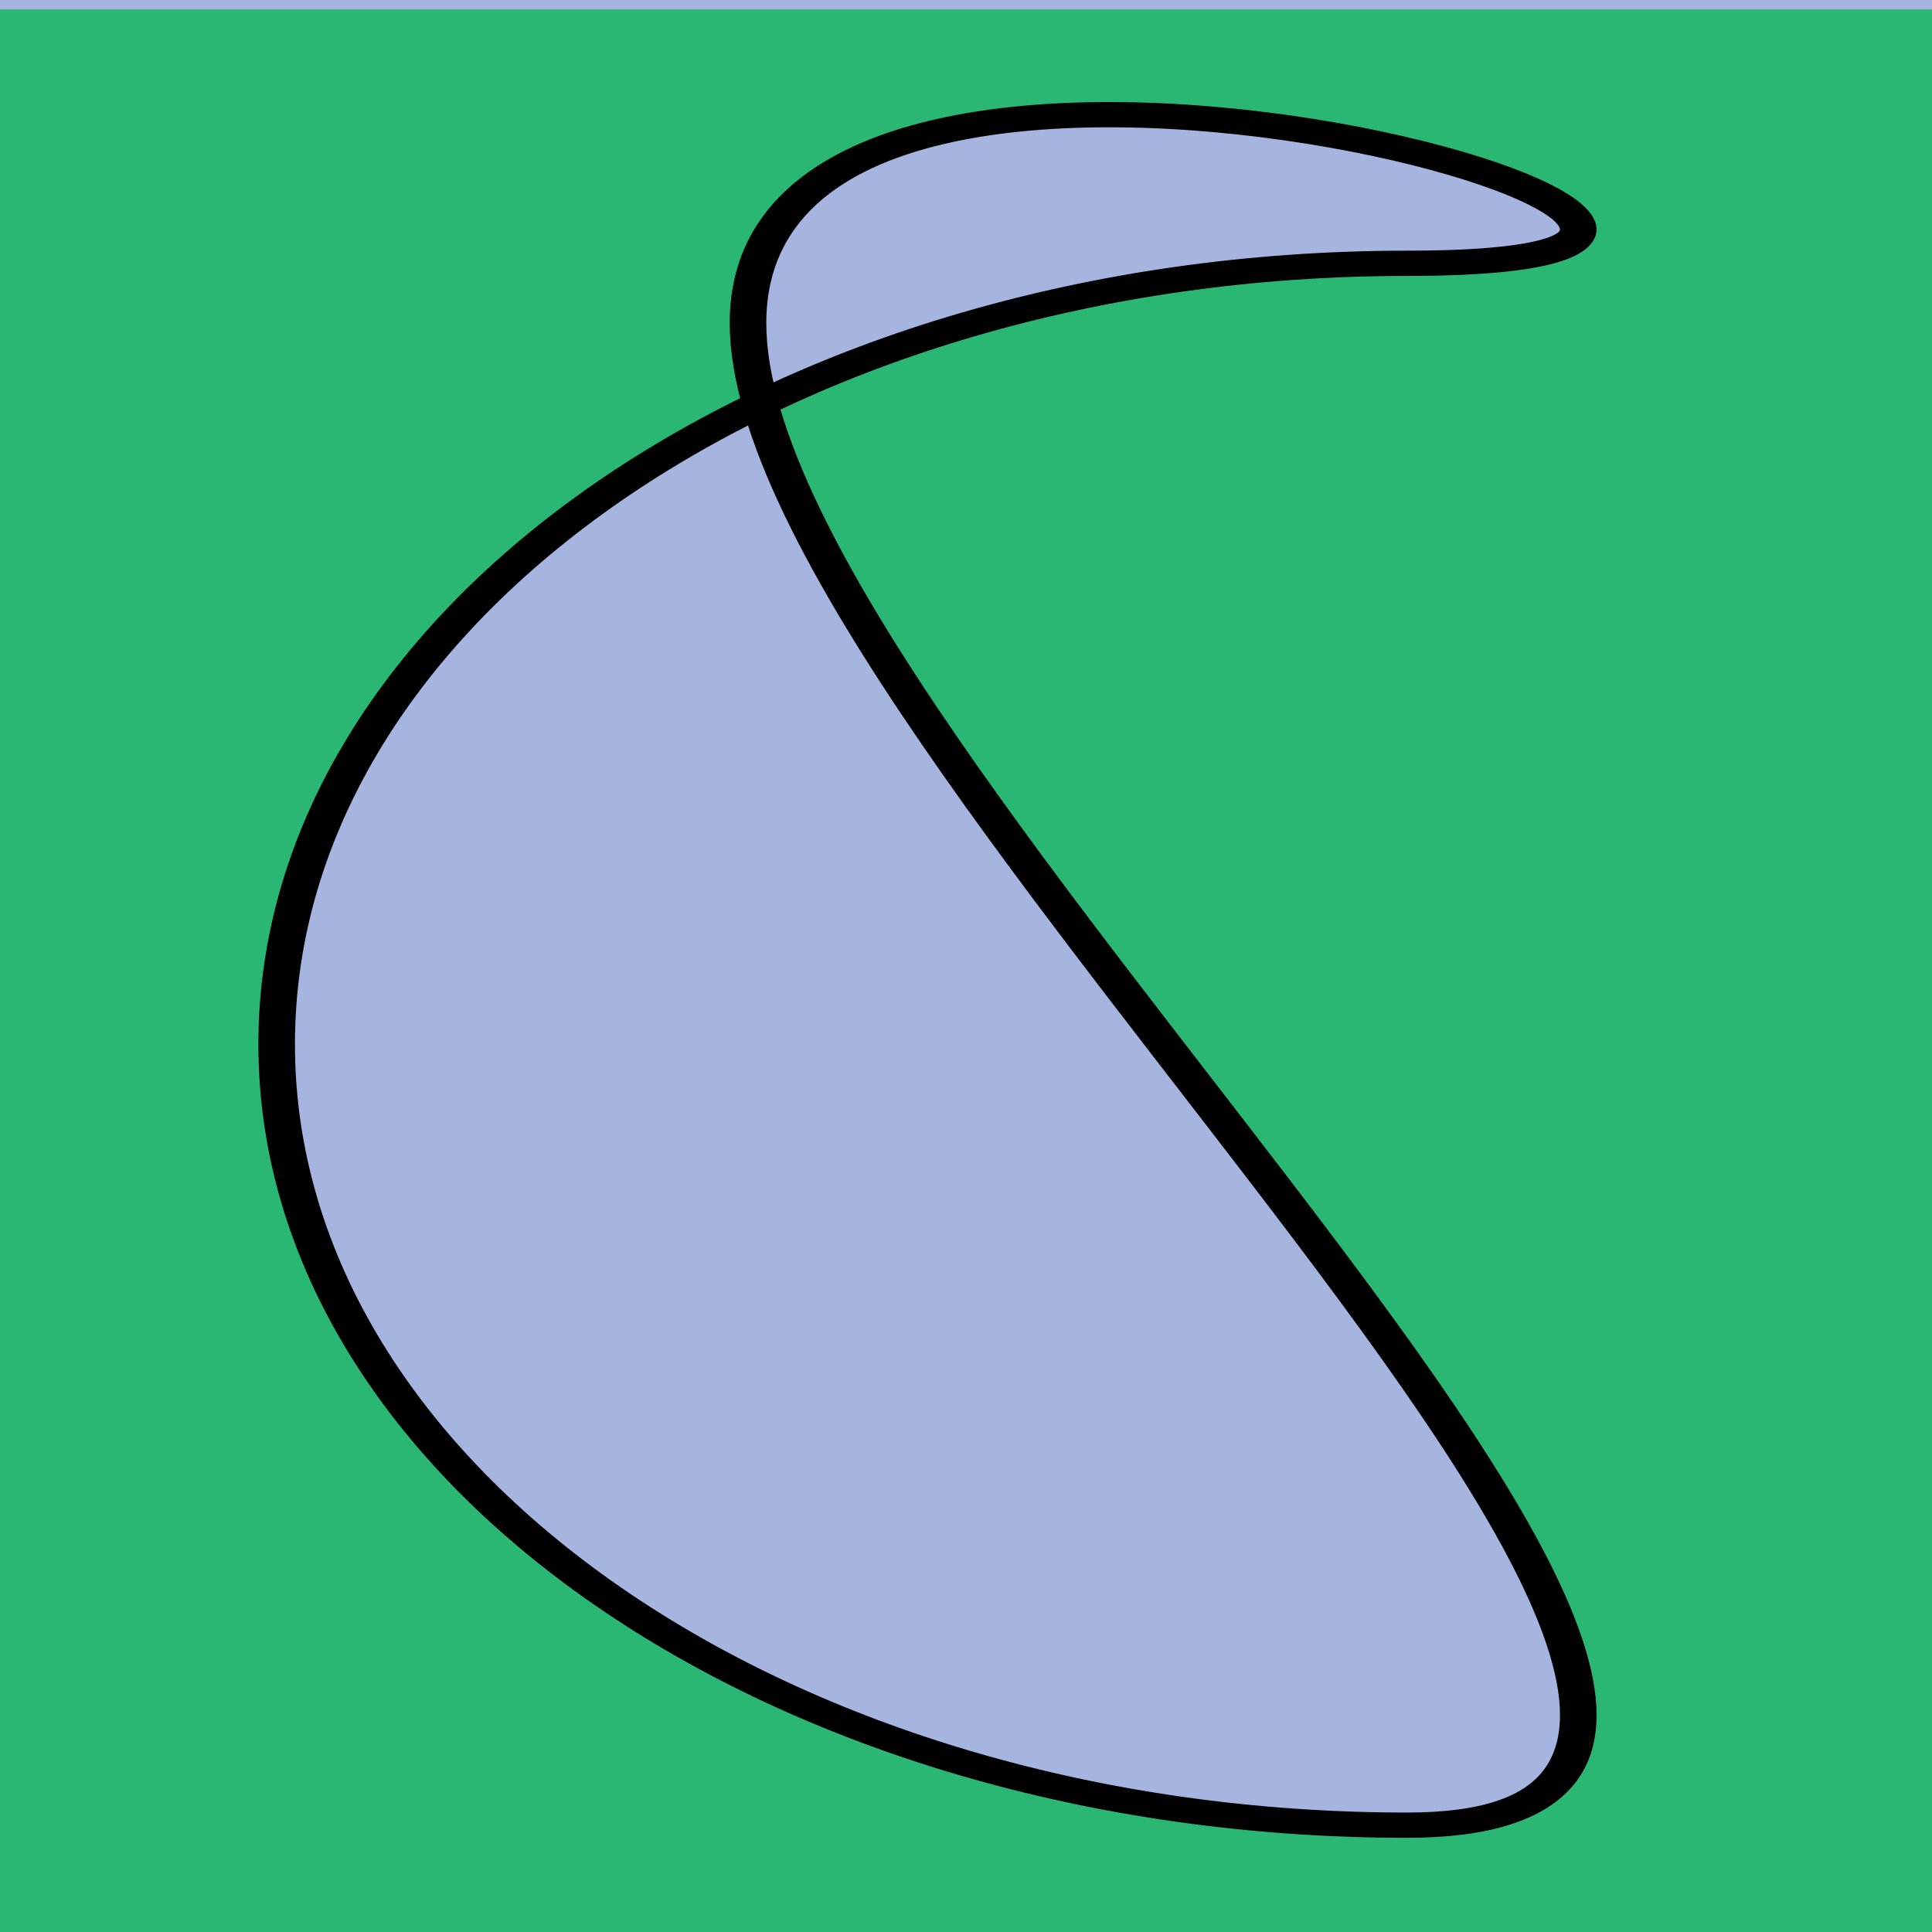 <?xml version="1.0" encoding="UTF-8" standalone="no"?>
<!DOCTYPE svg PUBLIC "-//W3C//DTD SVG 1.1//EN" "http://www.w3.org/Graphics/SVG/1.1/DTD/svg11.dtd">
<svg width="100%" height="100%" viewBox="0 0 512 512" version="1.1" xmlns="http://www.w3.org/2000/svg" xmlns:xlink="http://www.w3.org/1999/xlink" xml:space="preserve" xmlns:serif="http://www.serif.com/" style="fill-rule:evenodd;clip-rule:evenodd;stroke-linecap:round;stroke-linejoin:round;stroke-miterlimit:1.5;">
    <g transform="matrix(0.987,0,0,1.277,-0.489,0.596)">
        <clipPath id="_clip1">
            <rect x="-37.694" y="-2.155" width="1082.55" height="819.609"/>
        </clipPath>
        <g clip-path="url(#_clip1)">
            <rect x="-37.694" y="-2.155" width="1094.61" height="819.609" style="fill:rgb(42,183,116);stroke:rgb(166,181,224);stroke-width:7.3px;"/>
        </g>
    </g>
    <g transform="matrix(0.815,0,0,0.563,-27.68,-0.776)">
        <path d="M491.522,125.317C694.404,125.317 277.191,-49.442 277.191,153.439C277.191,356.321 694.404,860.509 491.522,860.509C288.641,860.509 123.927,695.795 123.927,492.913C123.927,290.031 288.641,125.317 491.522,125.317Z" style="fill:rgb(166,181,224);stroke:black;stroke-width:11.89px;"/>
    </g>
</svg>
